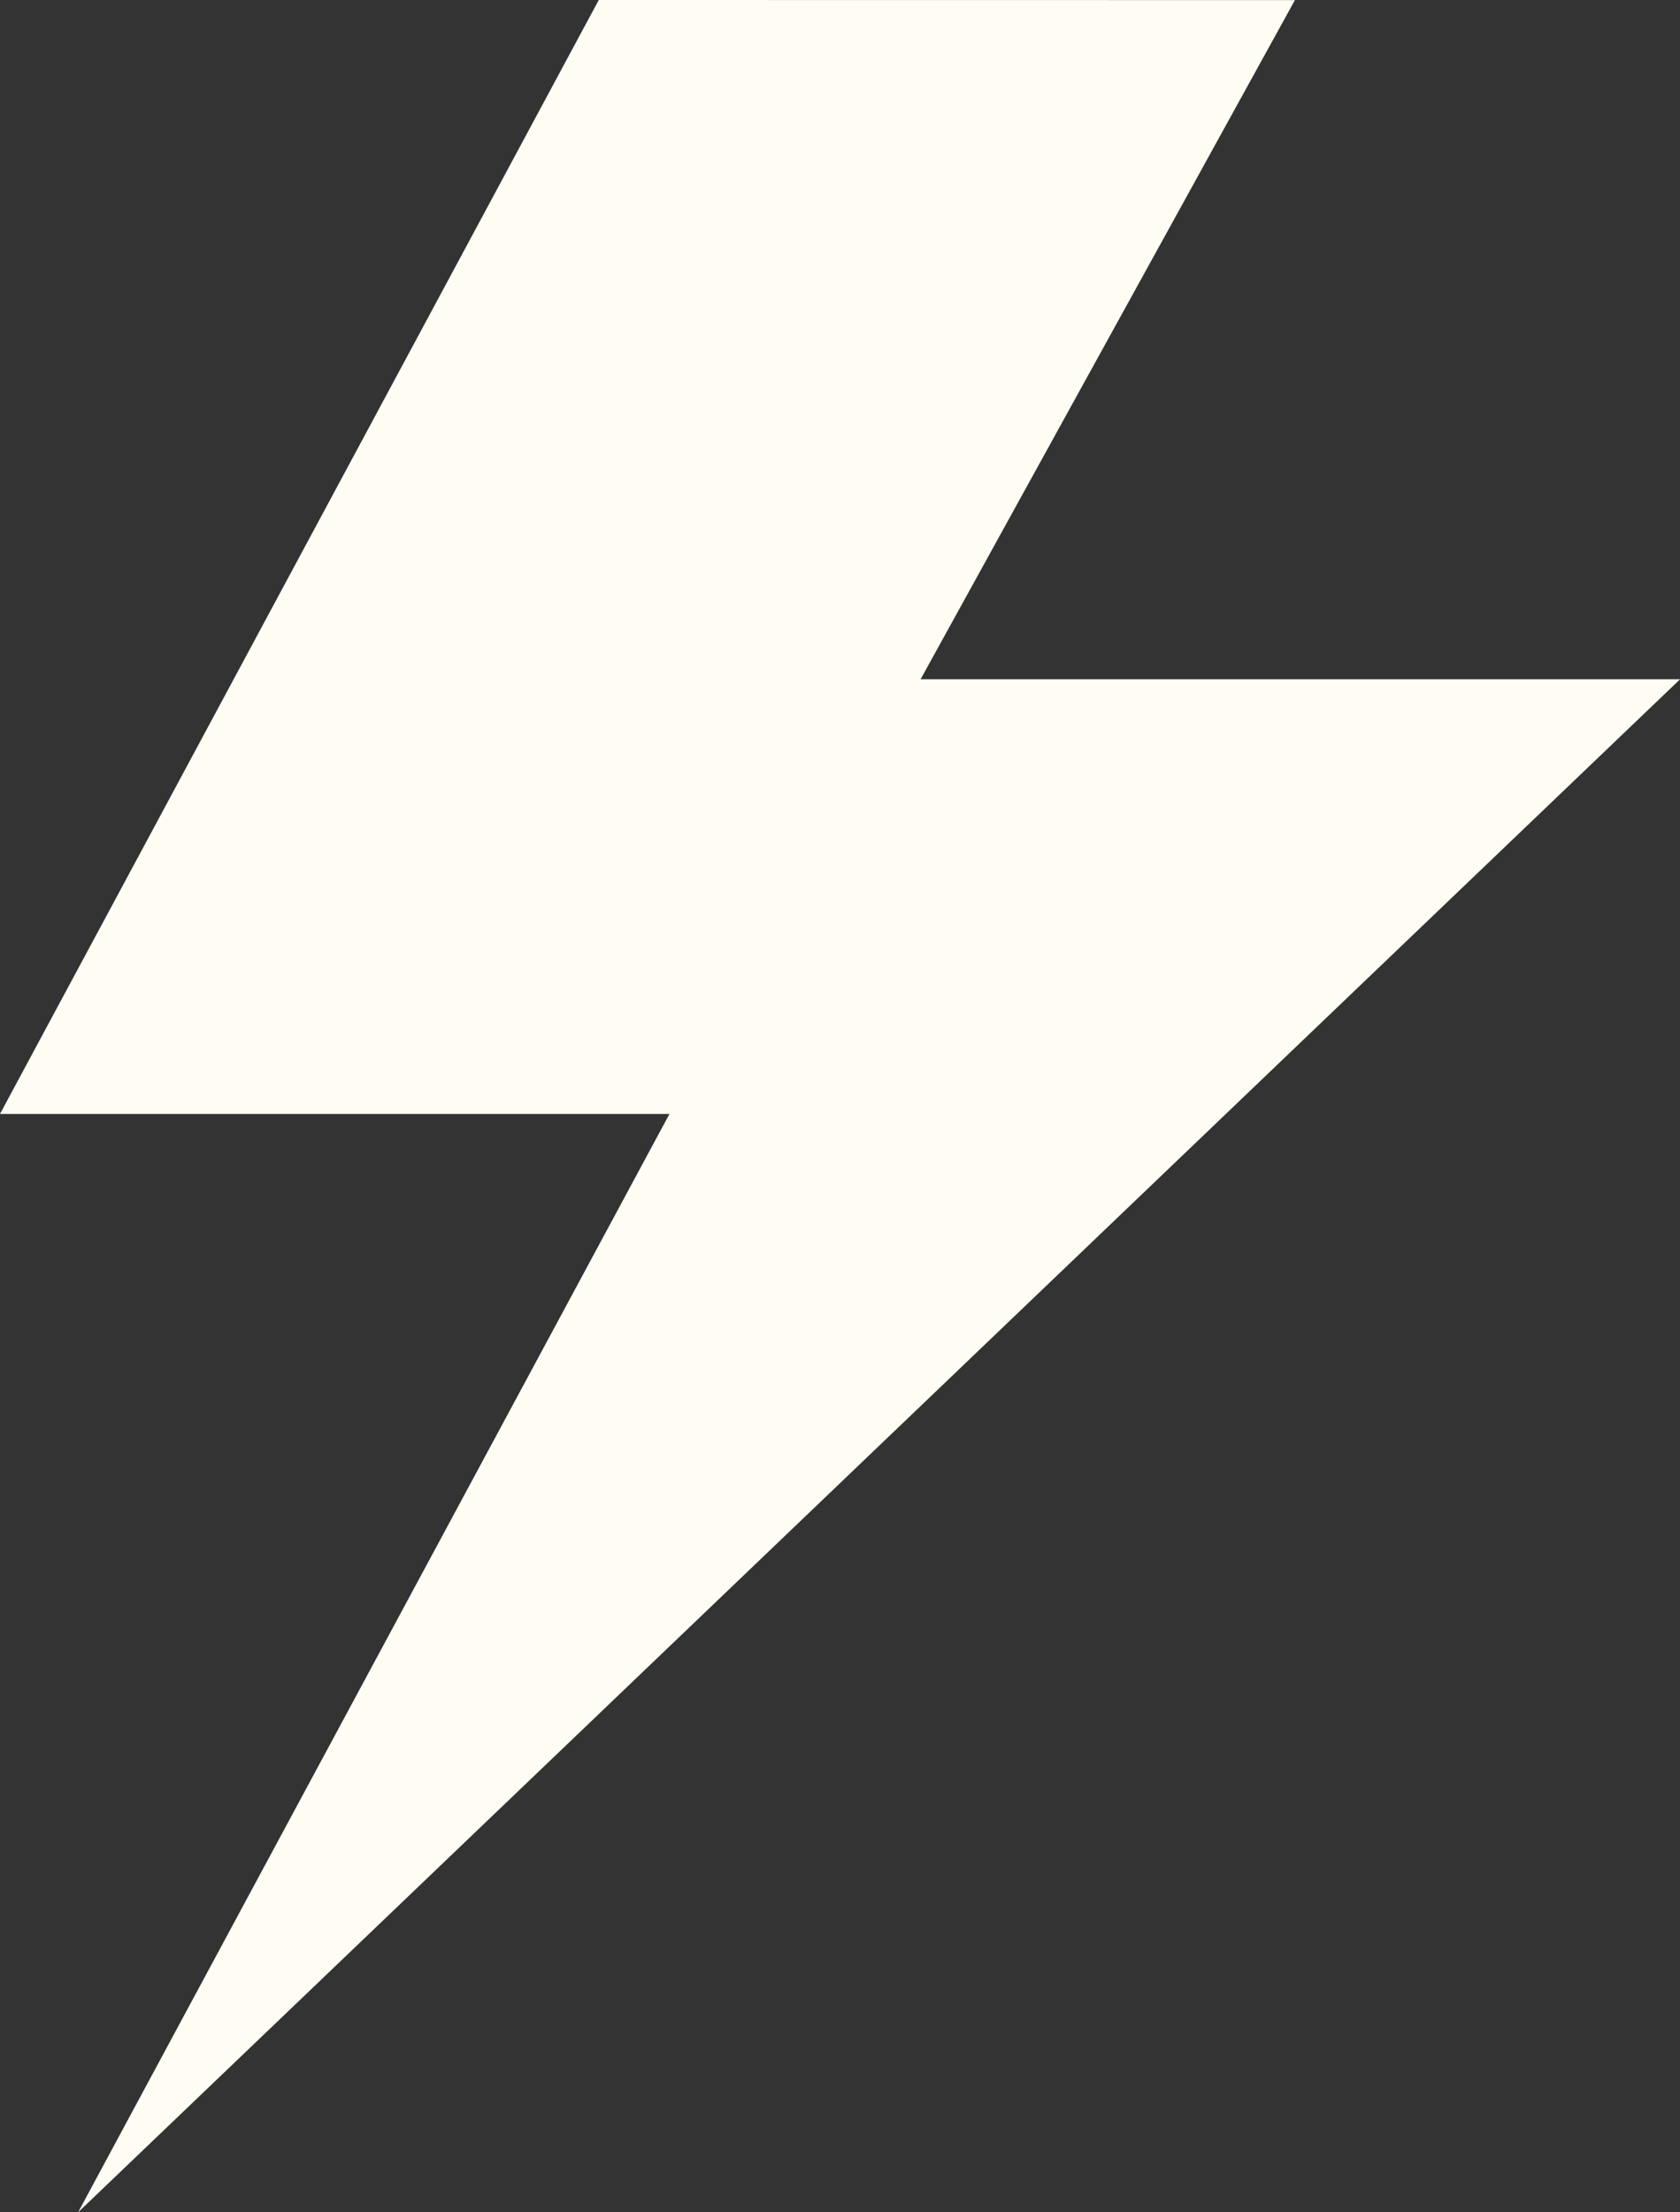 <?xml version="1.0" encoding="UTF-8"?> <svg xmlns="http://www.w3.org/2000/svg" width="18.625" height="24.521" viewBox="0 0 18.625 24.521"><rect x="0" y="0" width="18.625" height="24.521" fill="#333333" stroke="none"/><path id="Path_761" data-name="Path 761" d="M2977.875,7012.64l-6.638,12.347h7.422l-6.556,12.174,17.76-16.992h-8.42l4.15-7.528Z" transform="translate(-2971.237 -7012.64)" fill="#fffcf4"></path></svg> 